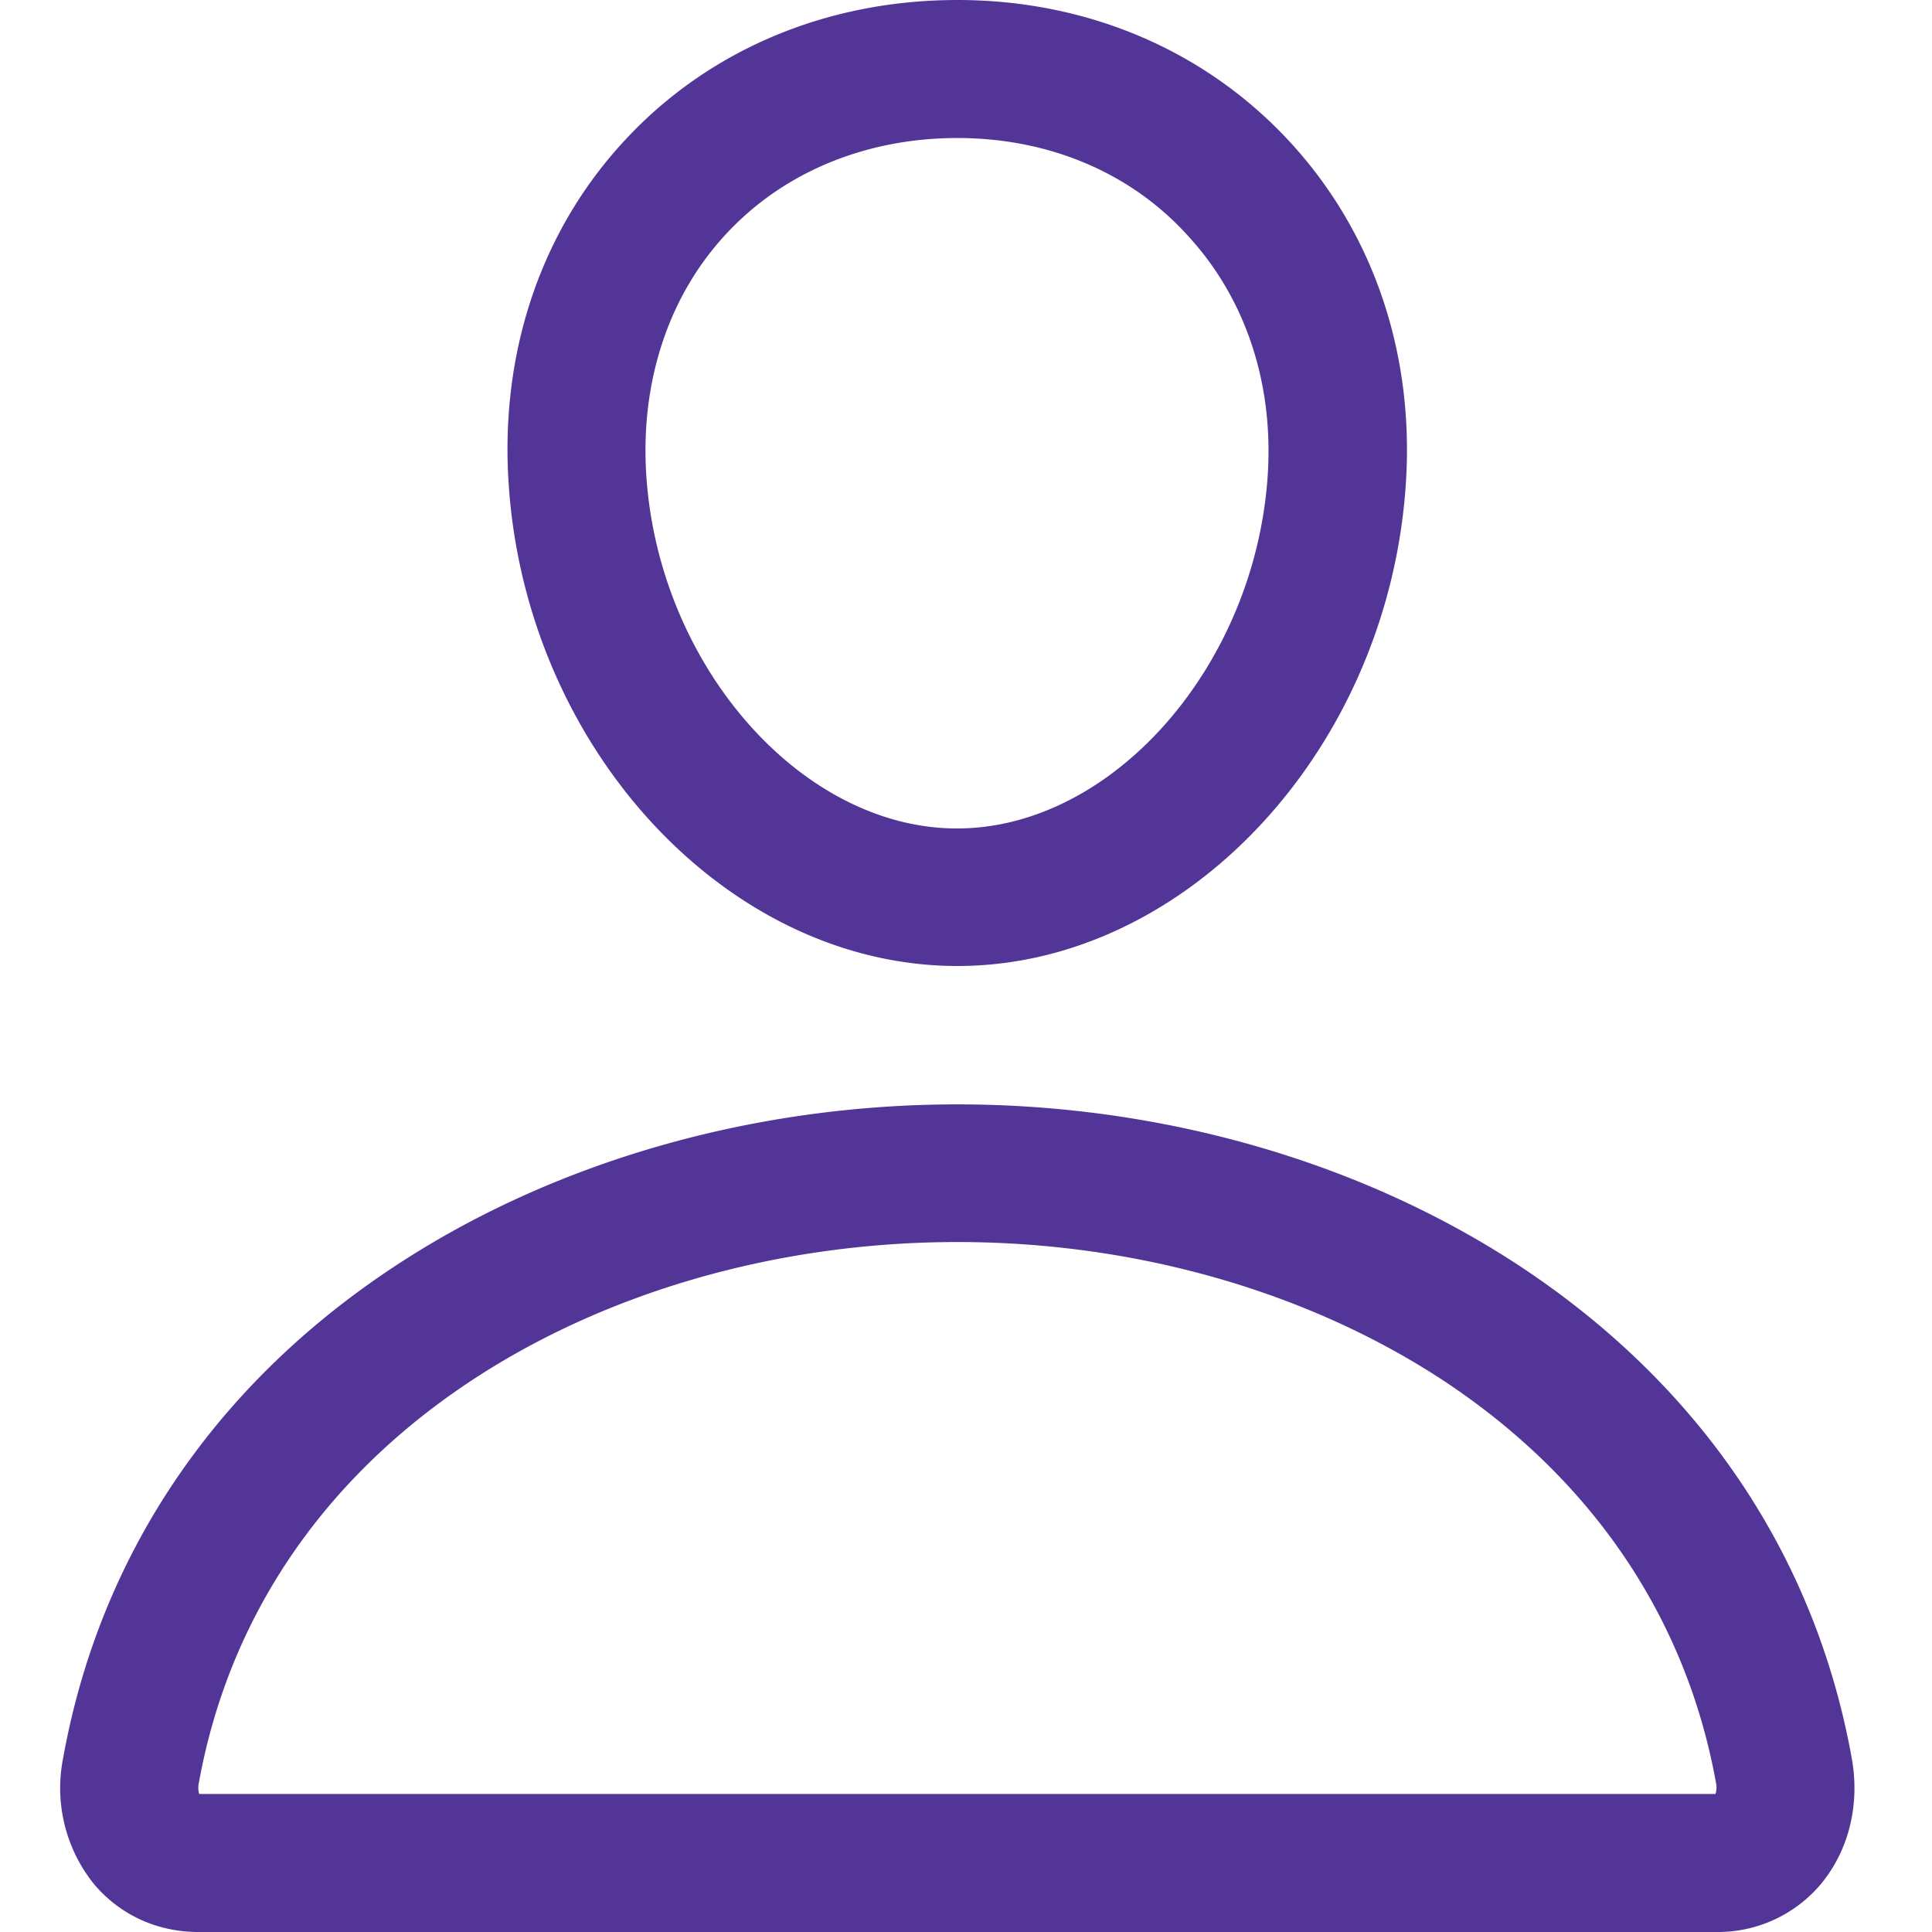 <svg width="16" height="16" viewBox="0 0 16 16" xmlns="http://www.w3.org/2000/svg">
    <g fill="none" fill-rule="evenodd">
        <path d="M0 0h16v16H0z"/>
        <g fill="#533598" fill-rule="nonzero">
            <path d="M7.929 8c-1.89 0-3.554-1.775-3.714-3.957-.083-1.107.26-2.132.964-2.886C5.872.411 6.85 0 7.929 0 9 0 9.975.414 10.672 1.164c.707.761 1.05 1.782.968 2.879C11.479 6.225 9.815 8 7.929 8zm0-6.857c-.757 0-1.44.282-1.914.793-.483.518-.718 1.239-.661 2.025.114 1.571 1.293 2.9 2.571 2.9 1.279 0 2.457-1.329 2.572-2.9.057-.775-.179-1.493-.668-2.018-.472-.518-1.15-.8-1.9-.8zM14.215 16H1.643c-.343 0-.65-.143-.864-.396a1.268 1.268 0 0 1-.257-1.04c.3-1.671 1.243-3.078 2.721-4.06 1.314-.875 2.979-1.358 4.686-1.358 1.707 0 3.371.483 4.686 1.358 1.478.985 2.421 2.389 2.721 4.06.068.382-.025.761-.257 1.04a1.114 1.114 0 0 1-.864.396zM1.65 14.857h12.557a.18.18 0 0 0 .004-.093c-.246-1.36-1.018-2.503-2.232-3.314-1.129-.75-2.568-1.164-4.05-1.164-1.486 0-2.925.414-4.05 1.164-1.214.81-1.986 1.954-2.232 3.314a.18.18 0 0 0 .003.093z"/>
        </g>
    </g>
</svg>
